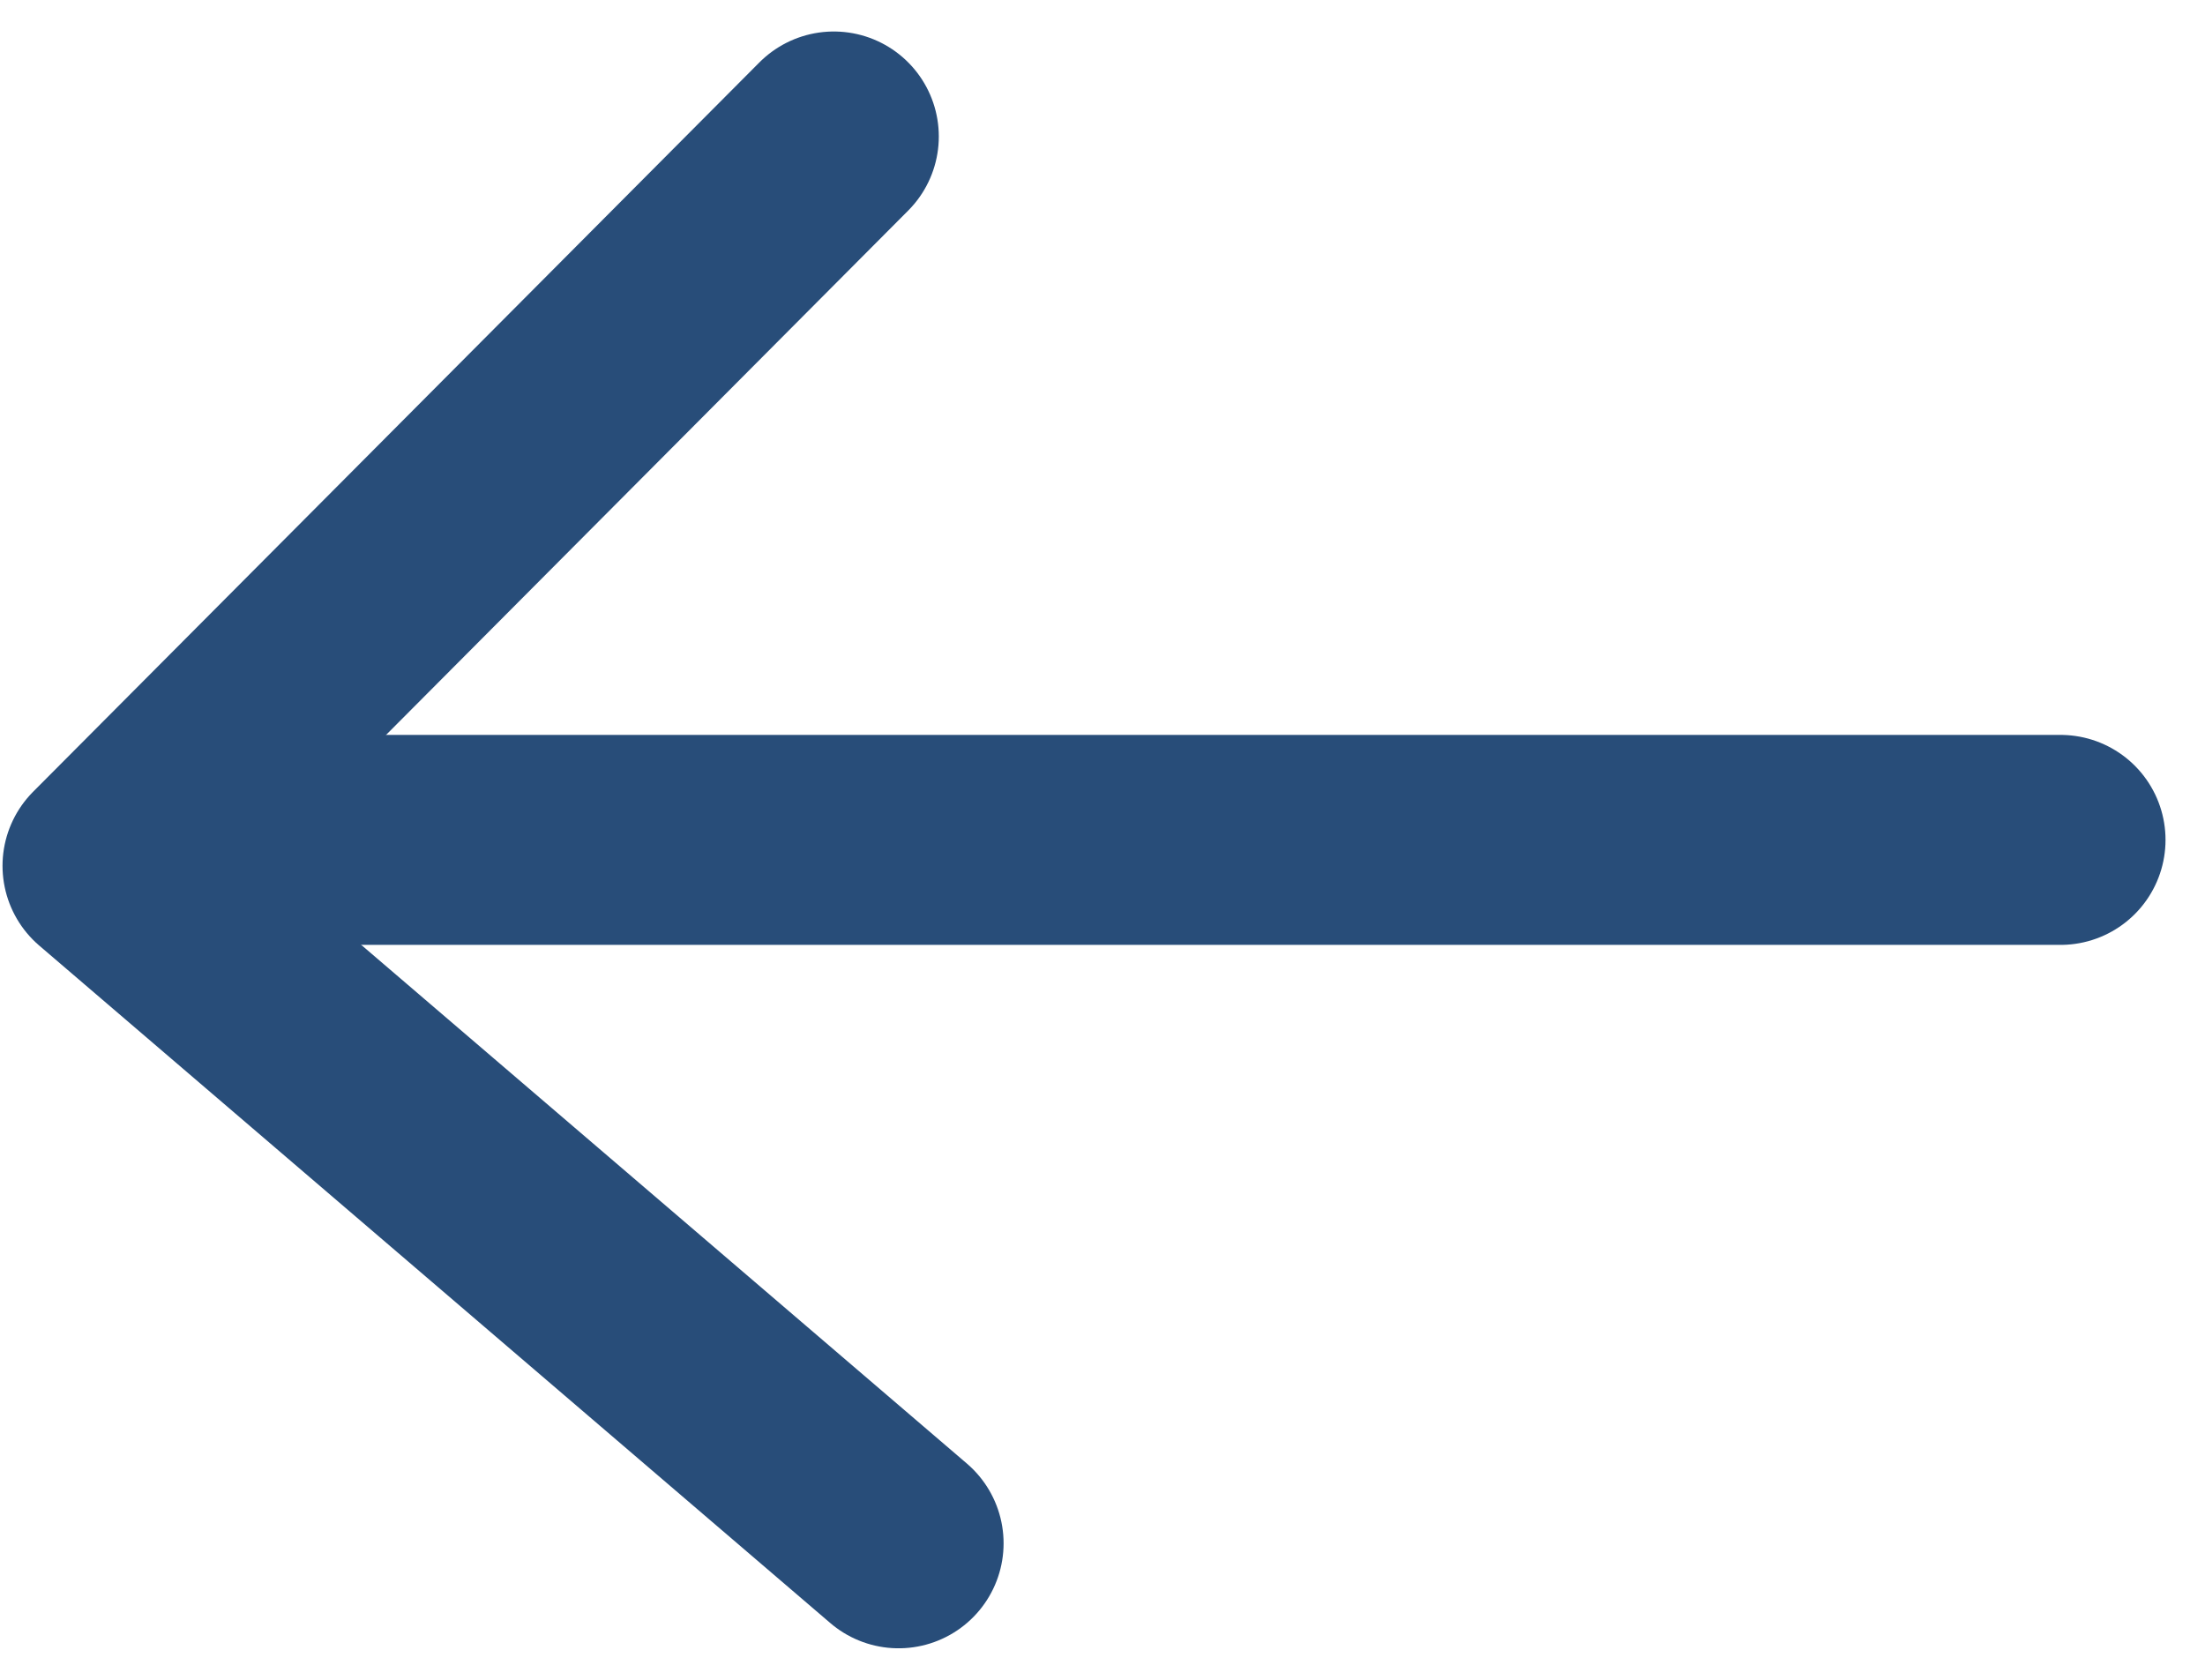 <?xml version="1.0" encoding="UTF-8"?>
<svg width="21px" height="16px" viewBox="0 0 21 16" version="1.1" xmlns="http://www.w3.org/2000/svg" xmlns:xlink="http://www.w3.org/1999/xlink">
    <title>Back button</title>
    <g id="FAQ" stroke="none" stroke-width="1" fill="none" fill-rule="evenodd" stroke-linecap="round">
        <g id="04.a_FAQ---Annual-Reporting" transform="translate(-58, -197)" stroke="#284D79" stroke-width="2">
            <g id="Group-12" transform="translate(59.024, 198.3)">
                <polyline id="Path-6" stroke-linejoin="round" points="6.917 0 -3.23871183e-13 6.947 7.534 13.4"></polyline>
                <line x1="0.672" y1="6.7" x2="18.6" y2="6.7" id="Line-8"></line>
            </g>
        </g>
    </g>
</svg>